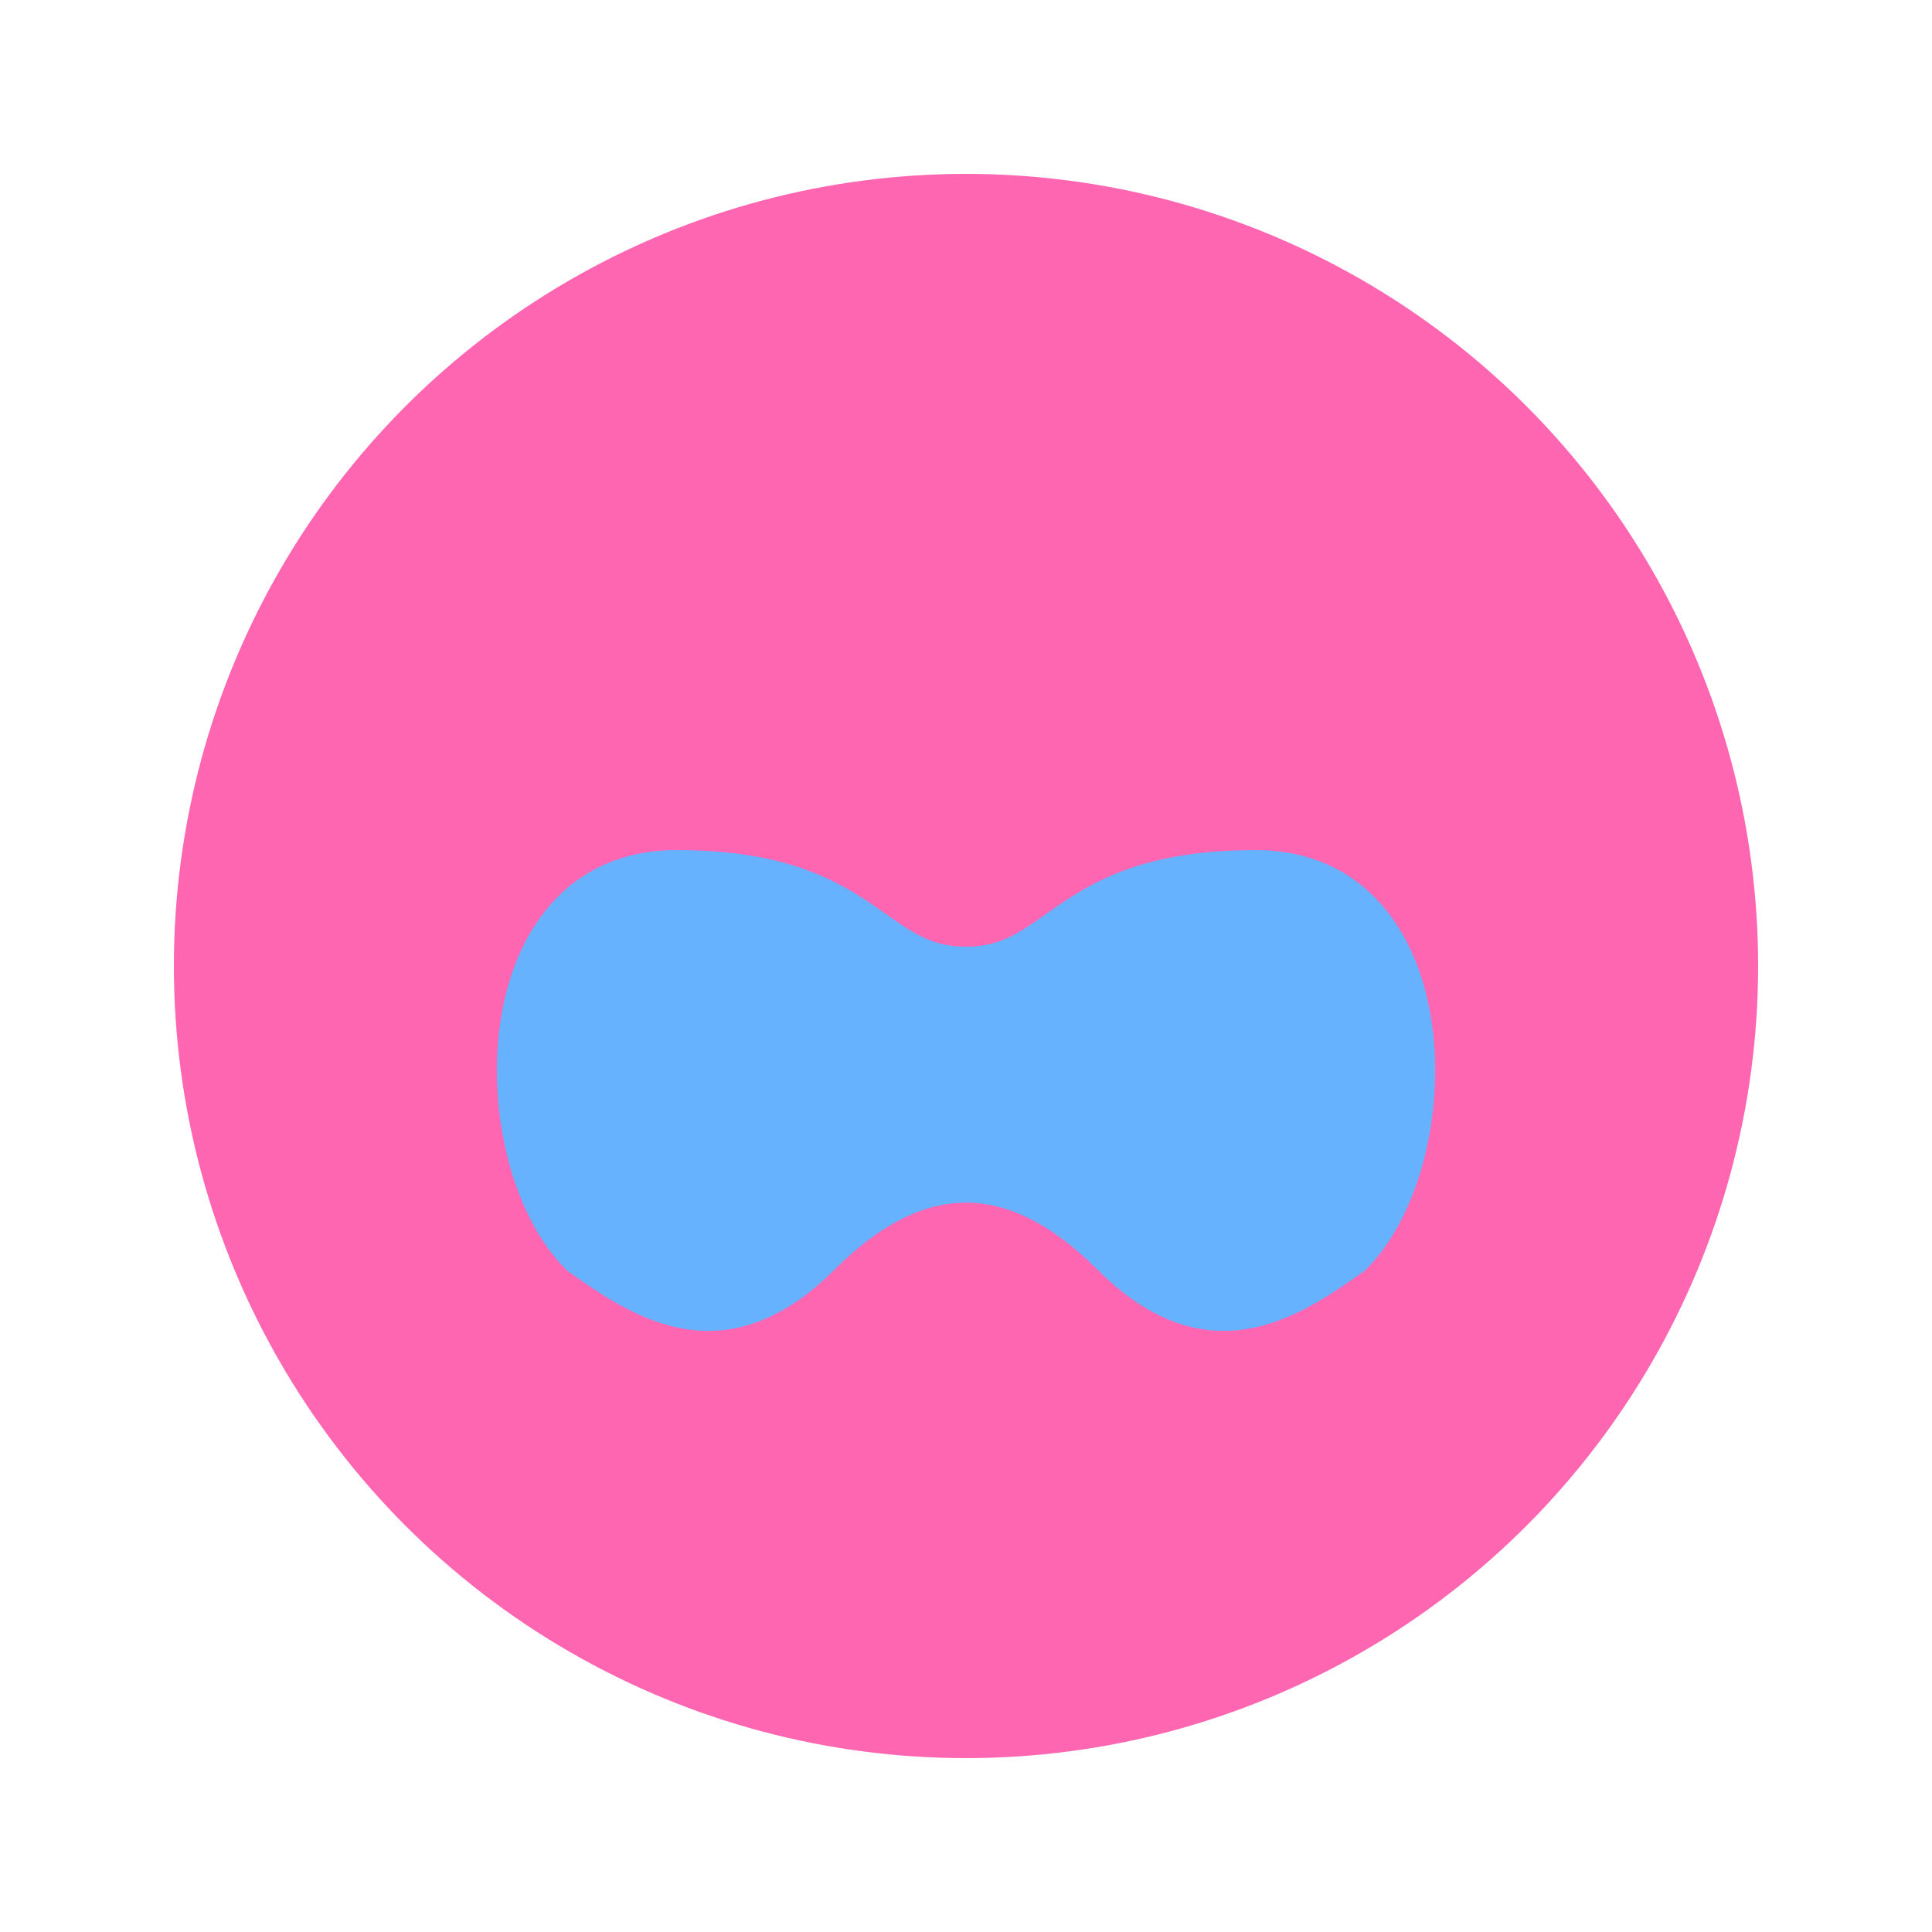 <svg width="200" height="200" xmlns="http://www.w3.org/2000/svg">
  <style>
    .flower { fill: #ff66b2; stroke: #ff66b2; stroke-width: 4; }
    .shower { fill: #66b2ff; stroke: #66b2ff; stroke-width: 4; }
  </style>
  <circle cx="100" cy="100" r="80" class="flower"/>
  <path class="shower"
        d="M 60,130 C 67,135 75,140 85,130
           C 95,120 105,120 115,130
           C 125,140 133,135 140,130
           C 150,120 150,90 130,90
           C 110,90 110,100 100,100
           C 90,100 90,90 70,90
           C 50,90 50,120 60,130 Z"/>
</svg>